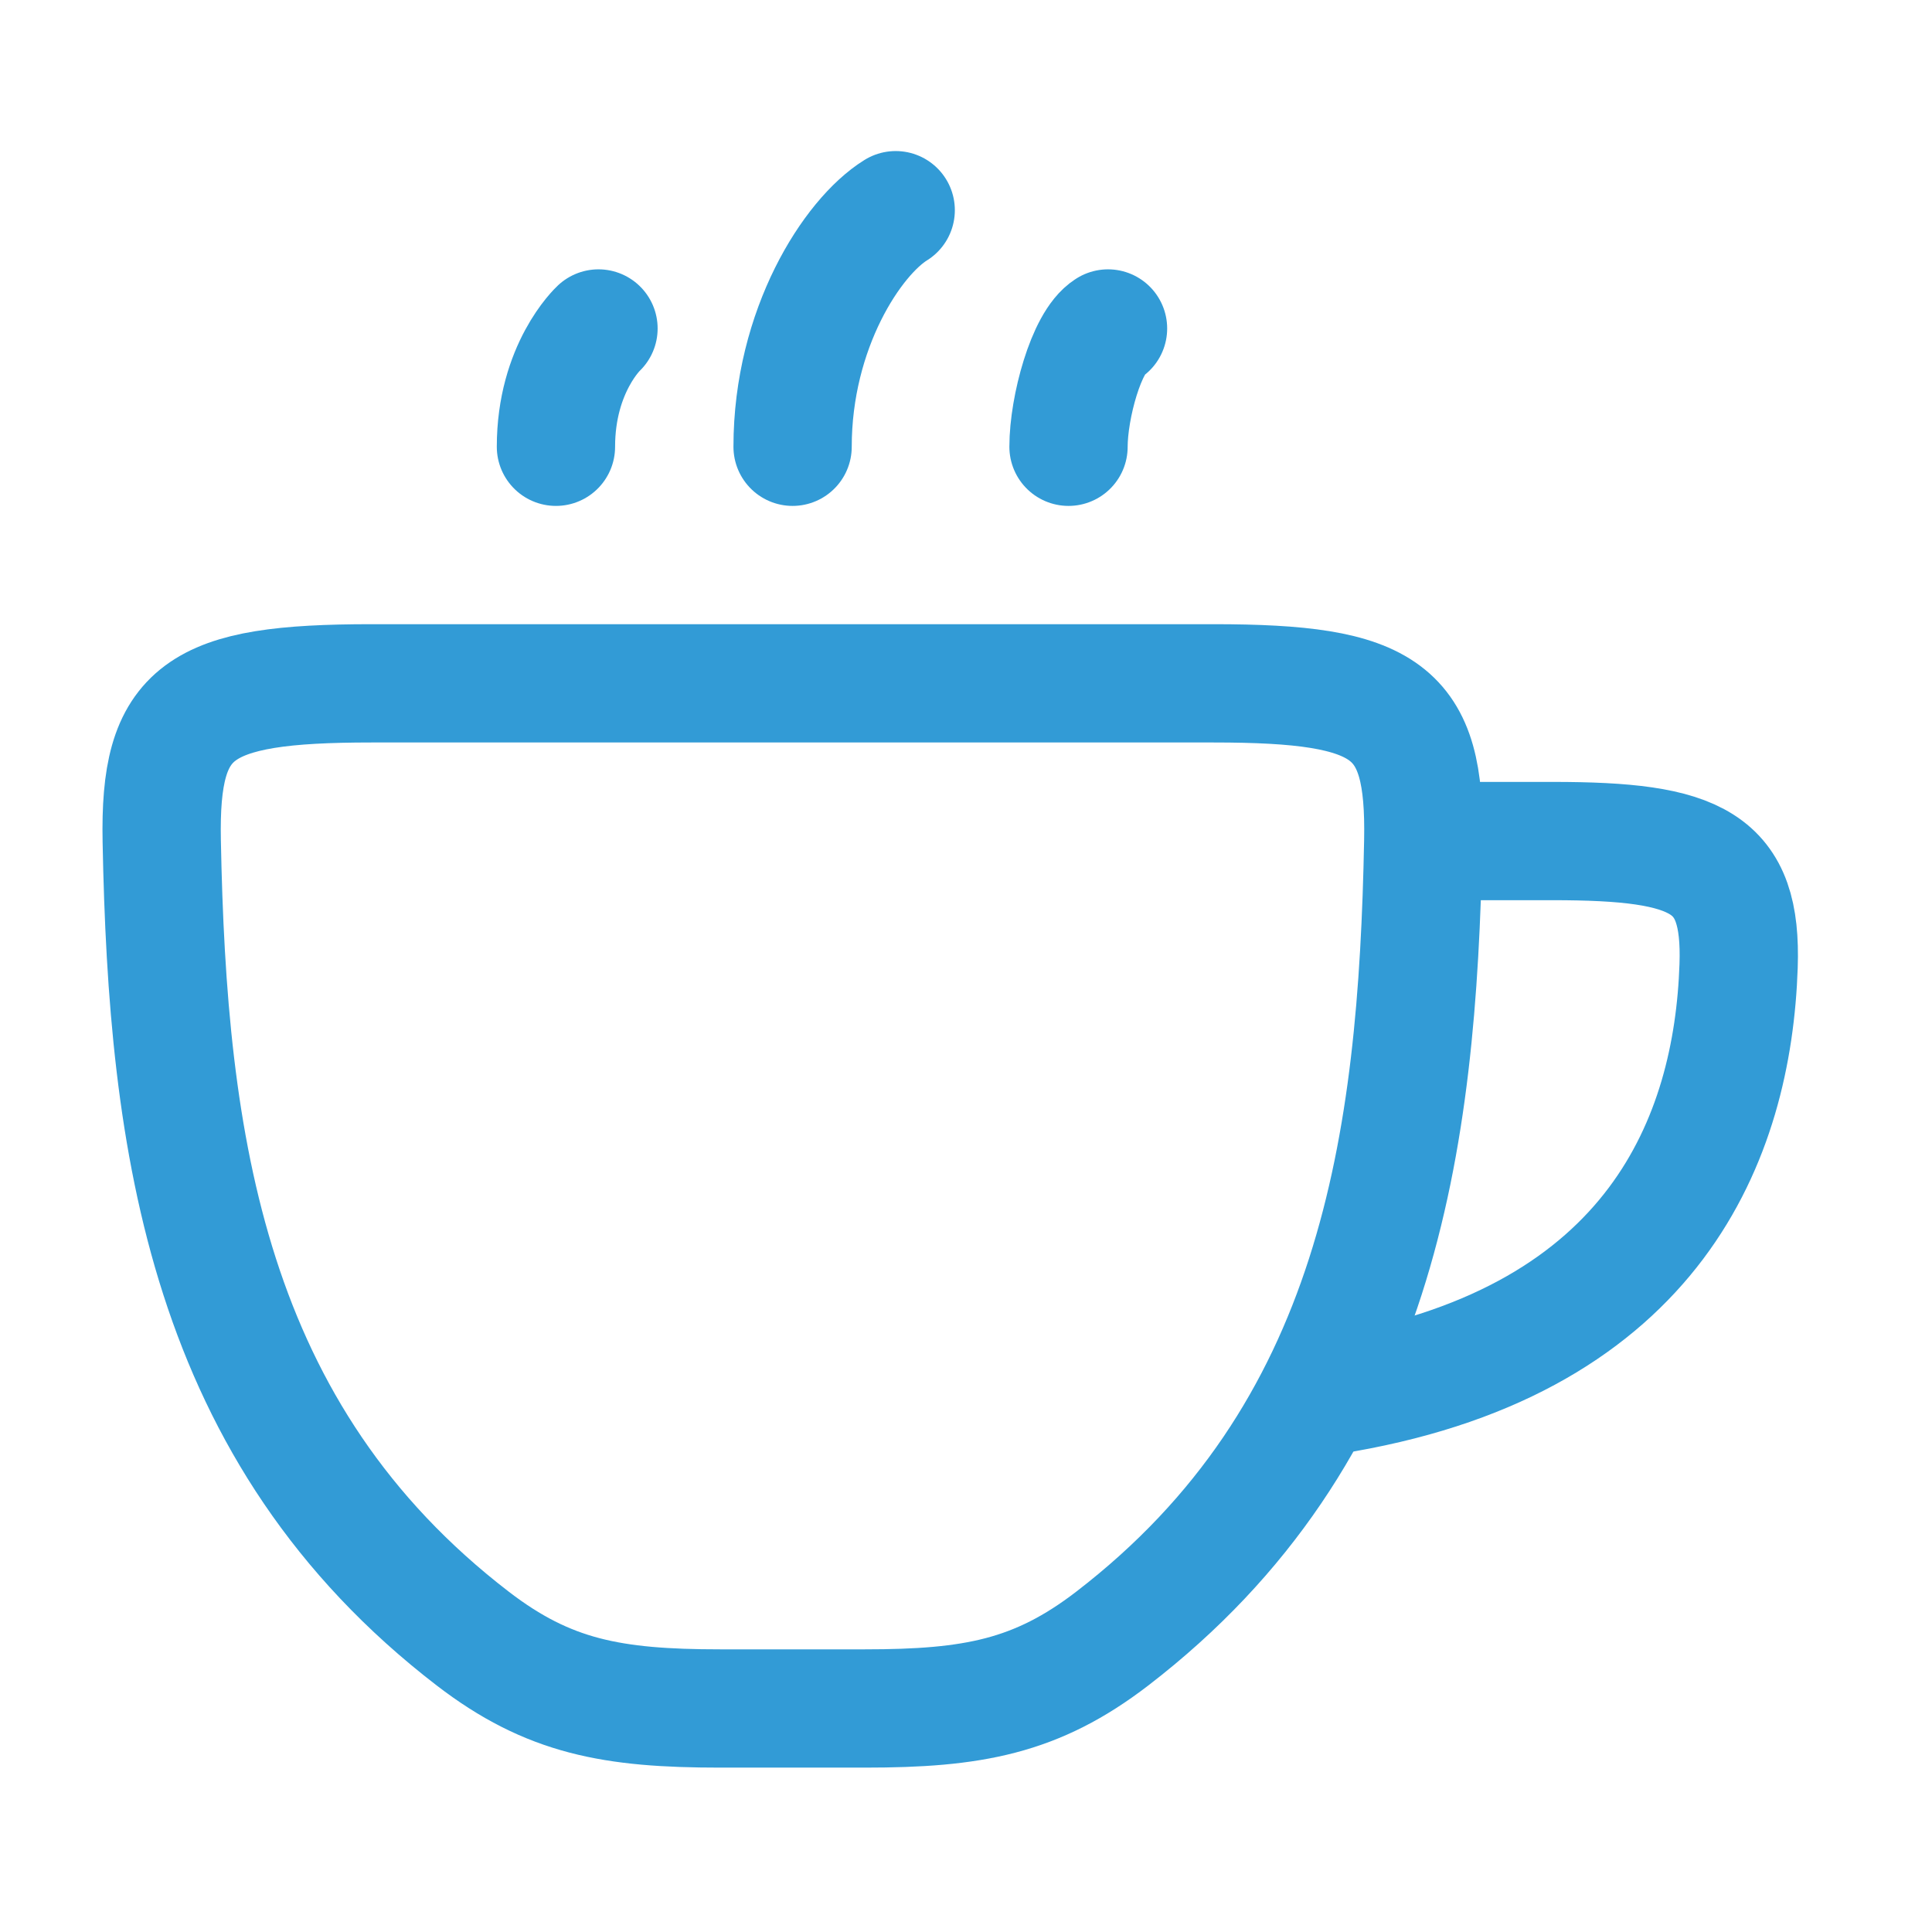 <svg xmlns="http://www.w3.org/2000/svg" width="49" height="49" viewBox="0 0 49 49" fill="none"><path d="M36.601 21.331H39.38C43.083 21.331 44.184 21.862 44.095 24.498C43.947 28.866 41.978 33.94 34.1 35.331" stroke="#329BD6" stroke-width="3" stroke-linecap="round"></path><path d="M11.992 41.56C5.243 36.371 4.249 29.011 4.102 21.331C4.039 18.013 5.002 17.331 9.418 17.331H30.781C35.197 17.331 36.16 18.013 36.097 21.331C35.95 29.011 34.956 36.371 28.207 41.56C26.286 43.036 24.666 43.331 21.938 43.331H18.261C15.533 43.331 13.913 43.036 11.992 41.56Z" stroke="#329BD6" stroke-width="3" stroke-linecap="round"></path><path d="M22.717 5.331C21.624 6.008 20.102 8.331 20.102 11.331M15.179 8.331C15.179 8.331 14.1 9.331 14.1 11.331M28.102 8.331C27.555 8.669 27.1 10.331 27.1 11.331" stroke="#329BD6" stroke-width="3" stroke-linecap="round" stroke-linejoin="round"></path></svg>
